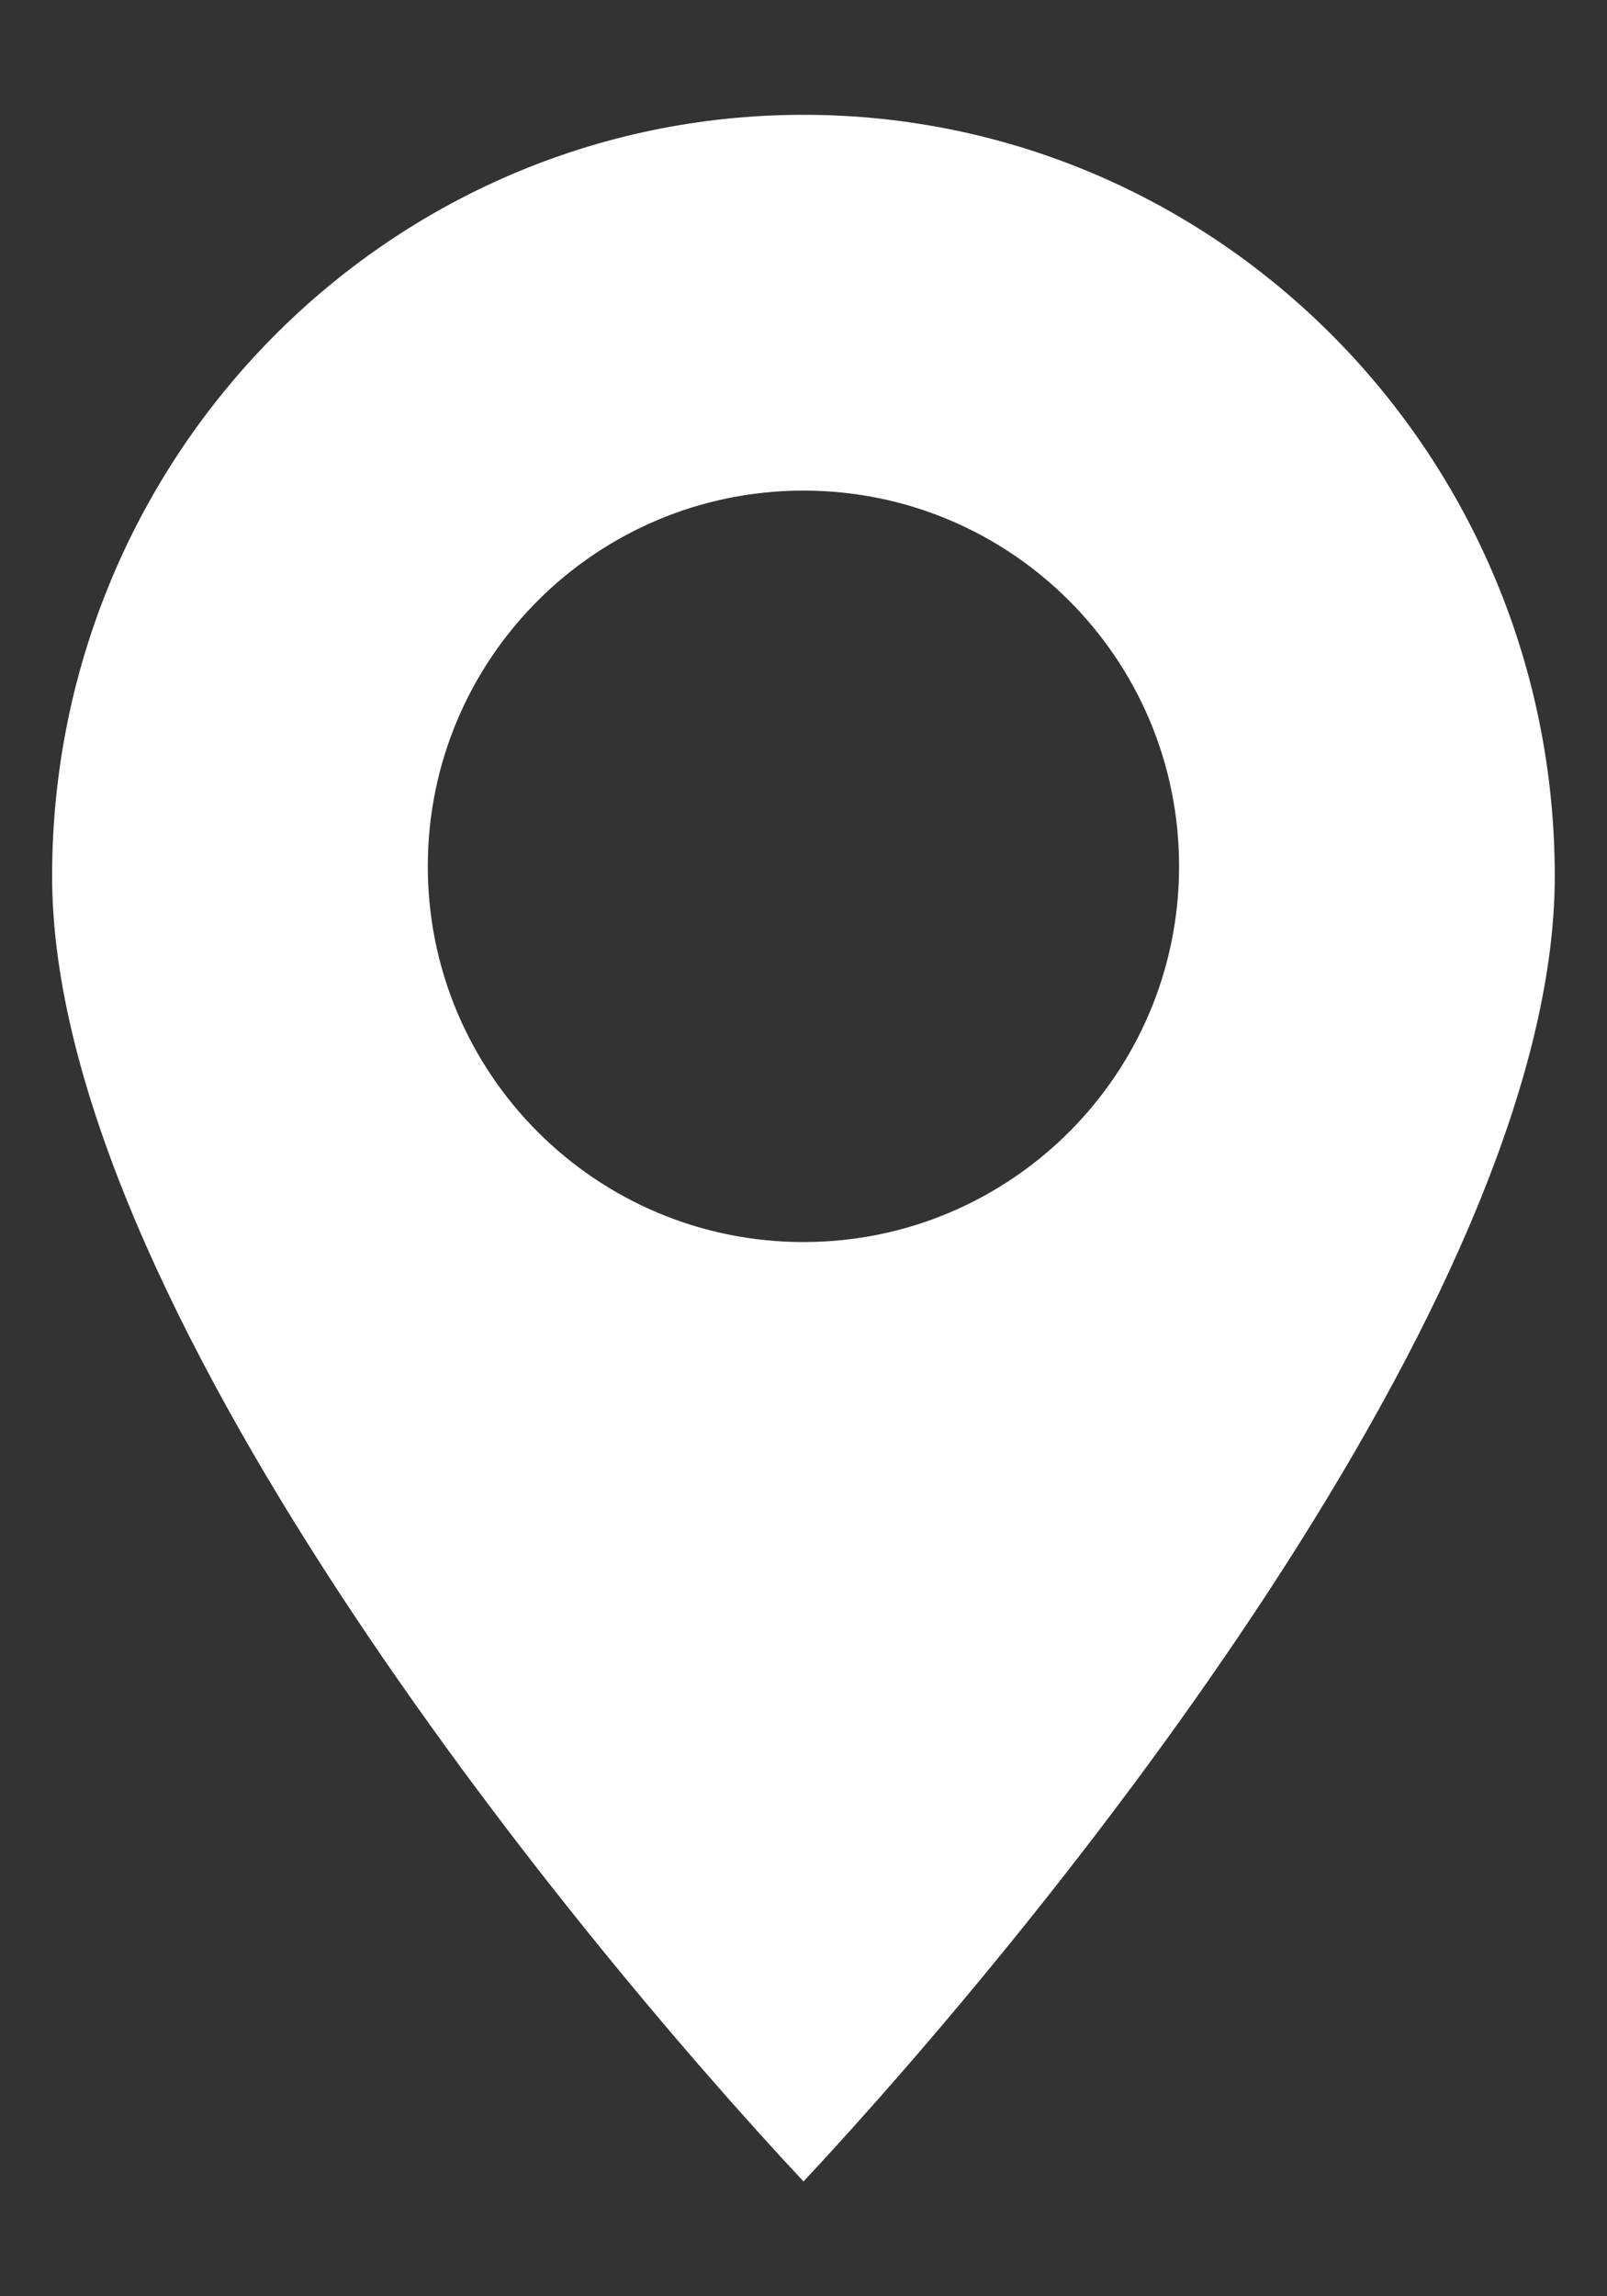 <?xml version="1.0" encoding="UTF-8"?> <svg xmlns="http://www.w3.org/2000/svg" width="14" height="20" viewBox="0 0 14 20" fill="none"><rect x="0" y="0" width="14" height="20" fill="#333333" stroke="none"/><path fill-rule="evenodd" clip-rule="evenodd" d="M7 19C9.103 16.75 13.545 11.294 13.545 7.632C13.545 3.969 10.614 1 7 1C3.385 1 0.454 3.969 0.454 7.632C0.454 11.294 4.896 16.75 7 19ZM7 10.818C8.807 10.818 10.272 9.353 10.272 7.545C10.272 5.738 8.807 4.273 7 4.273C5.192 4.273 3.727 5.738 3.727 7.545C3.727 9.353 5.192 10.818 7 10.818Z" fill="white"></path></svg> 